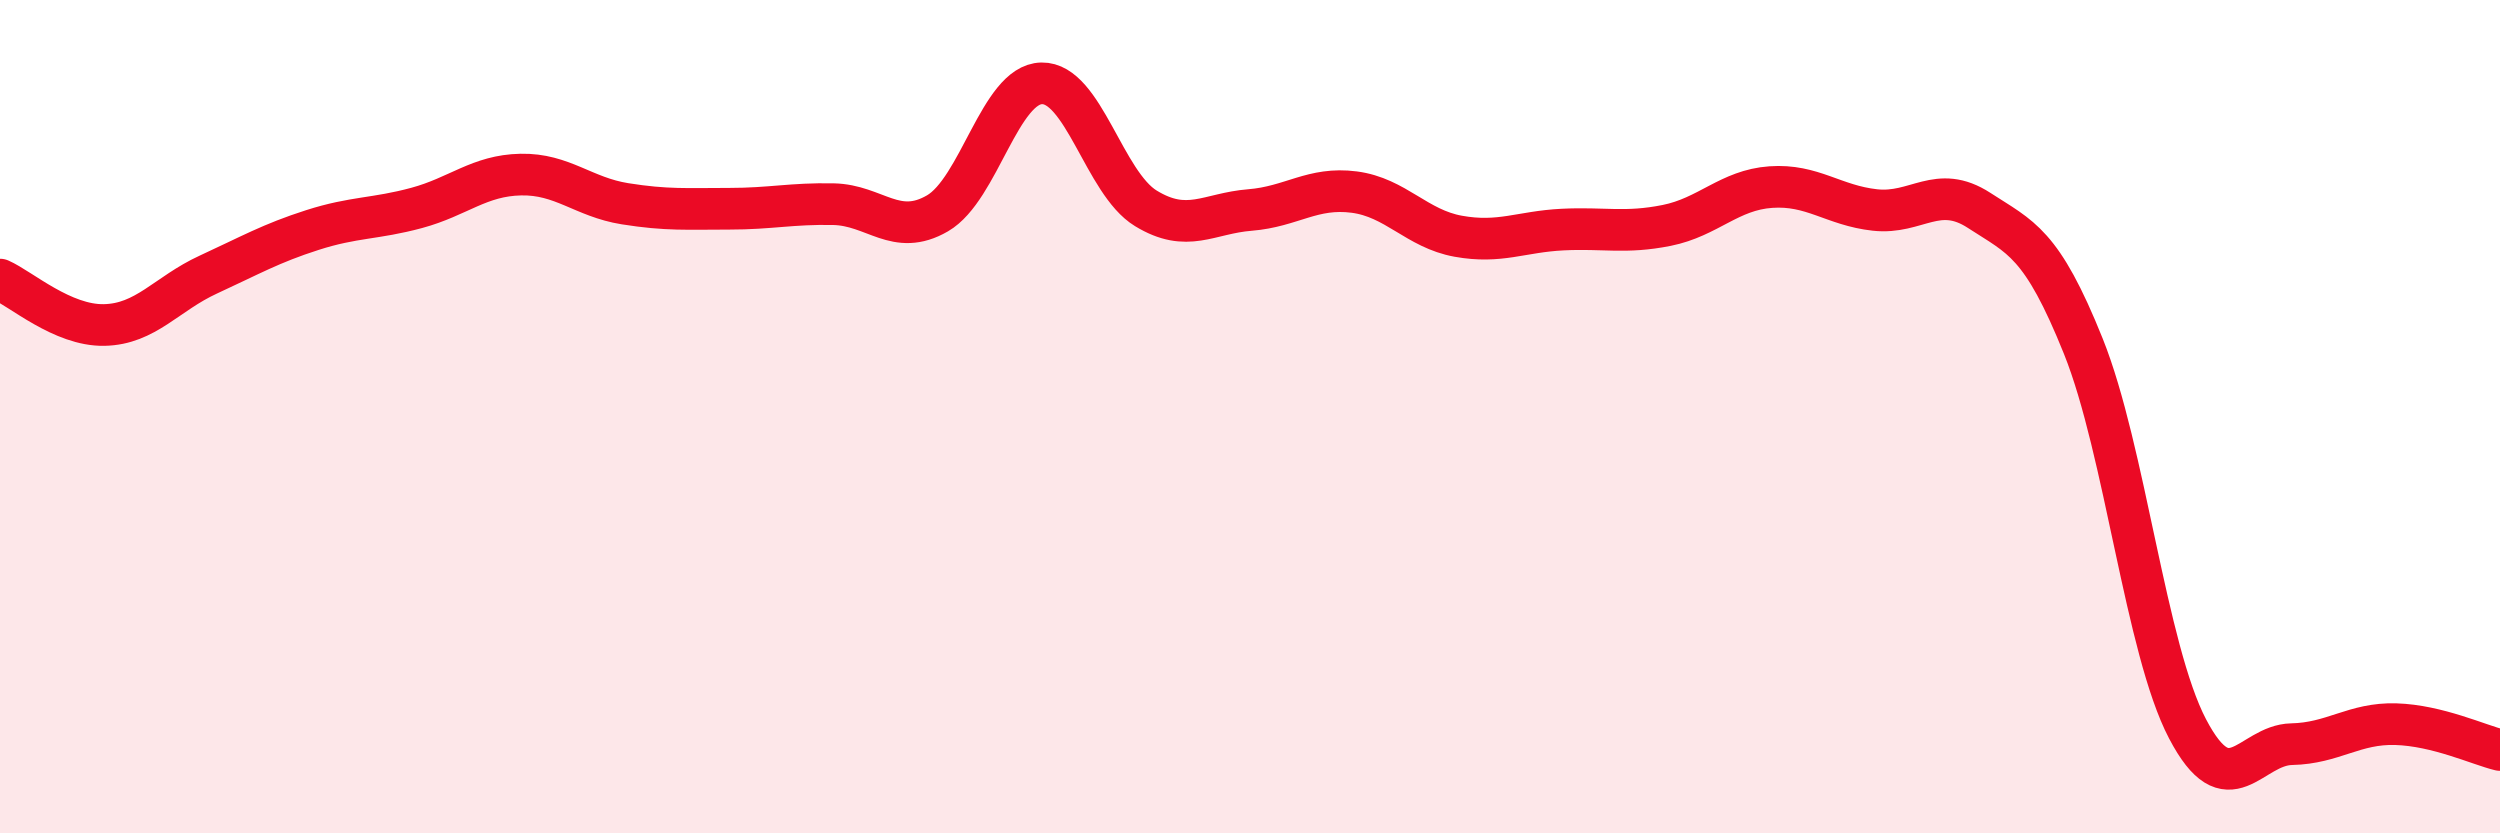 
    <svg width="60" height="20" viewBox="0 0 60 20" xmlns="http://www.w3.org/2000/svg">
      <path
        d="M 0,6.71 C 0.5,6.93 1.5,7.82 2.5,7.8 C 3.5,7.78 4,7.05 5,6.59 C 6,6.13 6.5,5.84 7.5,5.52 C 8.5,5.2 9,5.26 10,4.99 C 11,4.72 11.5,4.21 12.5,4.19 C 13.5,4.17 14,4.73 15,4.89 C 16,5.05 16.5,5.01 17.5,5.01 C 18.5,5.01 19,4.88 20,4.9 C 21,4.92 21.5,5.7 22.5,5.12 C 23.5,4.54 24,2.02 25,2 C 26,1.98 26.5,4.39 27.5,5 C 28.5,5.61 29,5.12 30,5.04 C 31,4.96 31.5,4.48 32.5,4.61 C 33.5,4.74 34,5.49 35,5.67 C 36,5.85 36.5,5.56 37.5,5.51 C 38.5,5.46 39,5.61 40,5.41 C 41,5.21 41.5,4.56 42.5,4.49 C 43.5,4.42 44,4.93 45,5.04 C 46,5.15 46.5,4.4 47.5,5.05 C 48.5,5.7 49,5.82 50,8.31 C 51,10.8 51.5,15.58 52.5,17.49 C 53.5,19.4 54,17.88 55,17.86 C 56,17.84 56.5,17.35 57.5,17.38 C 58.5,17.41 59.5,17.88 60,18L60 20L0 20Z"
        fill="#EB0A25"
        opacity="0.1"
        stroke-linecap="round"
        stroke-linejoin="round"
      />
      <path
        d="M 0,6.71 C 0.5,6.93 1.5,7.82 2.5,7.8 C 3.5,7.78 4,7.05 5,6.59 C 6,6.13 6.5,5.84 7.5,5.52 C 8.5,5.2 9,5.26 10,4.99 C 11,4.72 11.5,4.21 12.5,4.19 C 13.5,4.17 14,4.73 15,4.89 C 16,5.05 16.5,5.01 17.5,5.01 C 18.5,5.01 19,4.88 20,4.9 C 21,4.92 21.5,5.7 22.5,5.12 C 23.5,4.54 24,2.02 25,2 C 26,1.98 26.5,4.39 27.5,5 C 28.5,5.61 29,5.12 30,5.04 C 31,4.96 31.5,4.48 32.5,4.61 C 33.5,4.74 34,5.49 35,5.67 C 36,5.85 36.5,5.56 37.5,5.51 C 38.5,5.46 39,5.61 40,5.41 C 41,5.21 41.5,4.56 42.5,4.49 C 43.5,4.42 44,4.93 45,5.04 C 46,5.15 46.5,4.4 47.5,5.05 C 48.5,5.7 49,5.82 50,8.31 C 51,10.8 51.5,15.58 52.5,17.49 C 53.5,19.4 54,17.88 55,17.86 C 56,17.84 56.5,17.35 57.5,17.38 C 58.5,17.41 59.5,17.88 60,18"
        stroke="#EB0A25"
        stroke-width="1"
        fill="none"
        stroke-linecap="round"
        stroke-linejoin="round"
      />
    </svg>
  